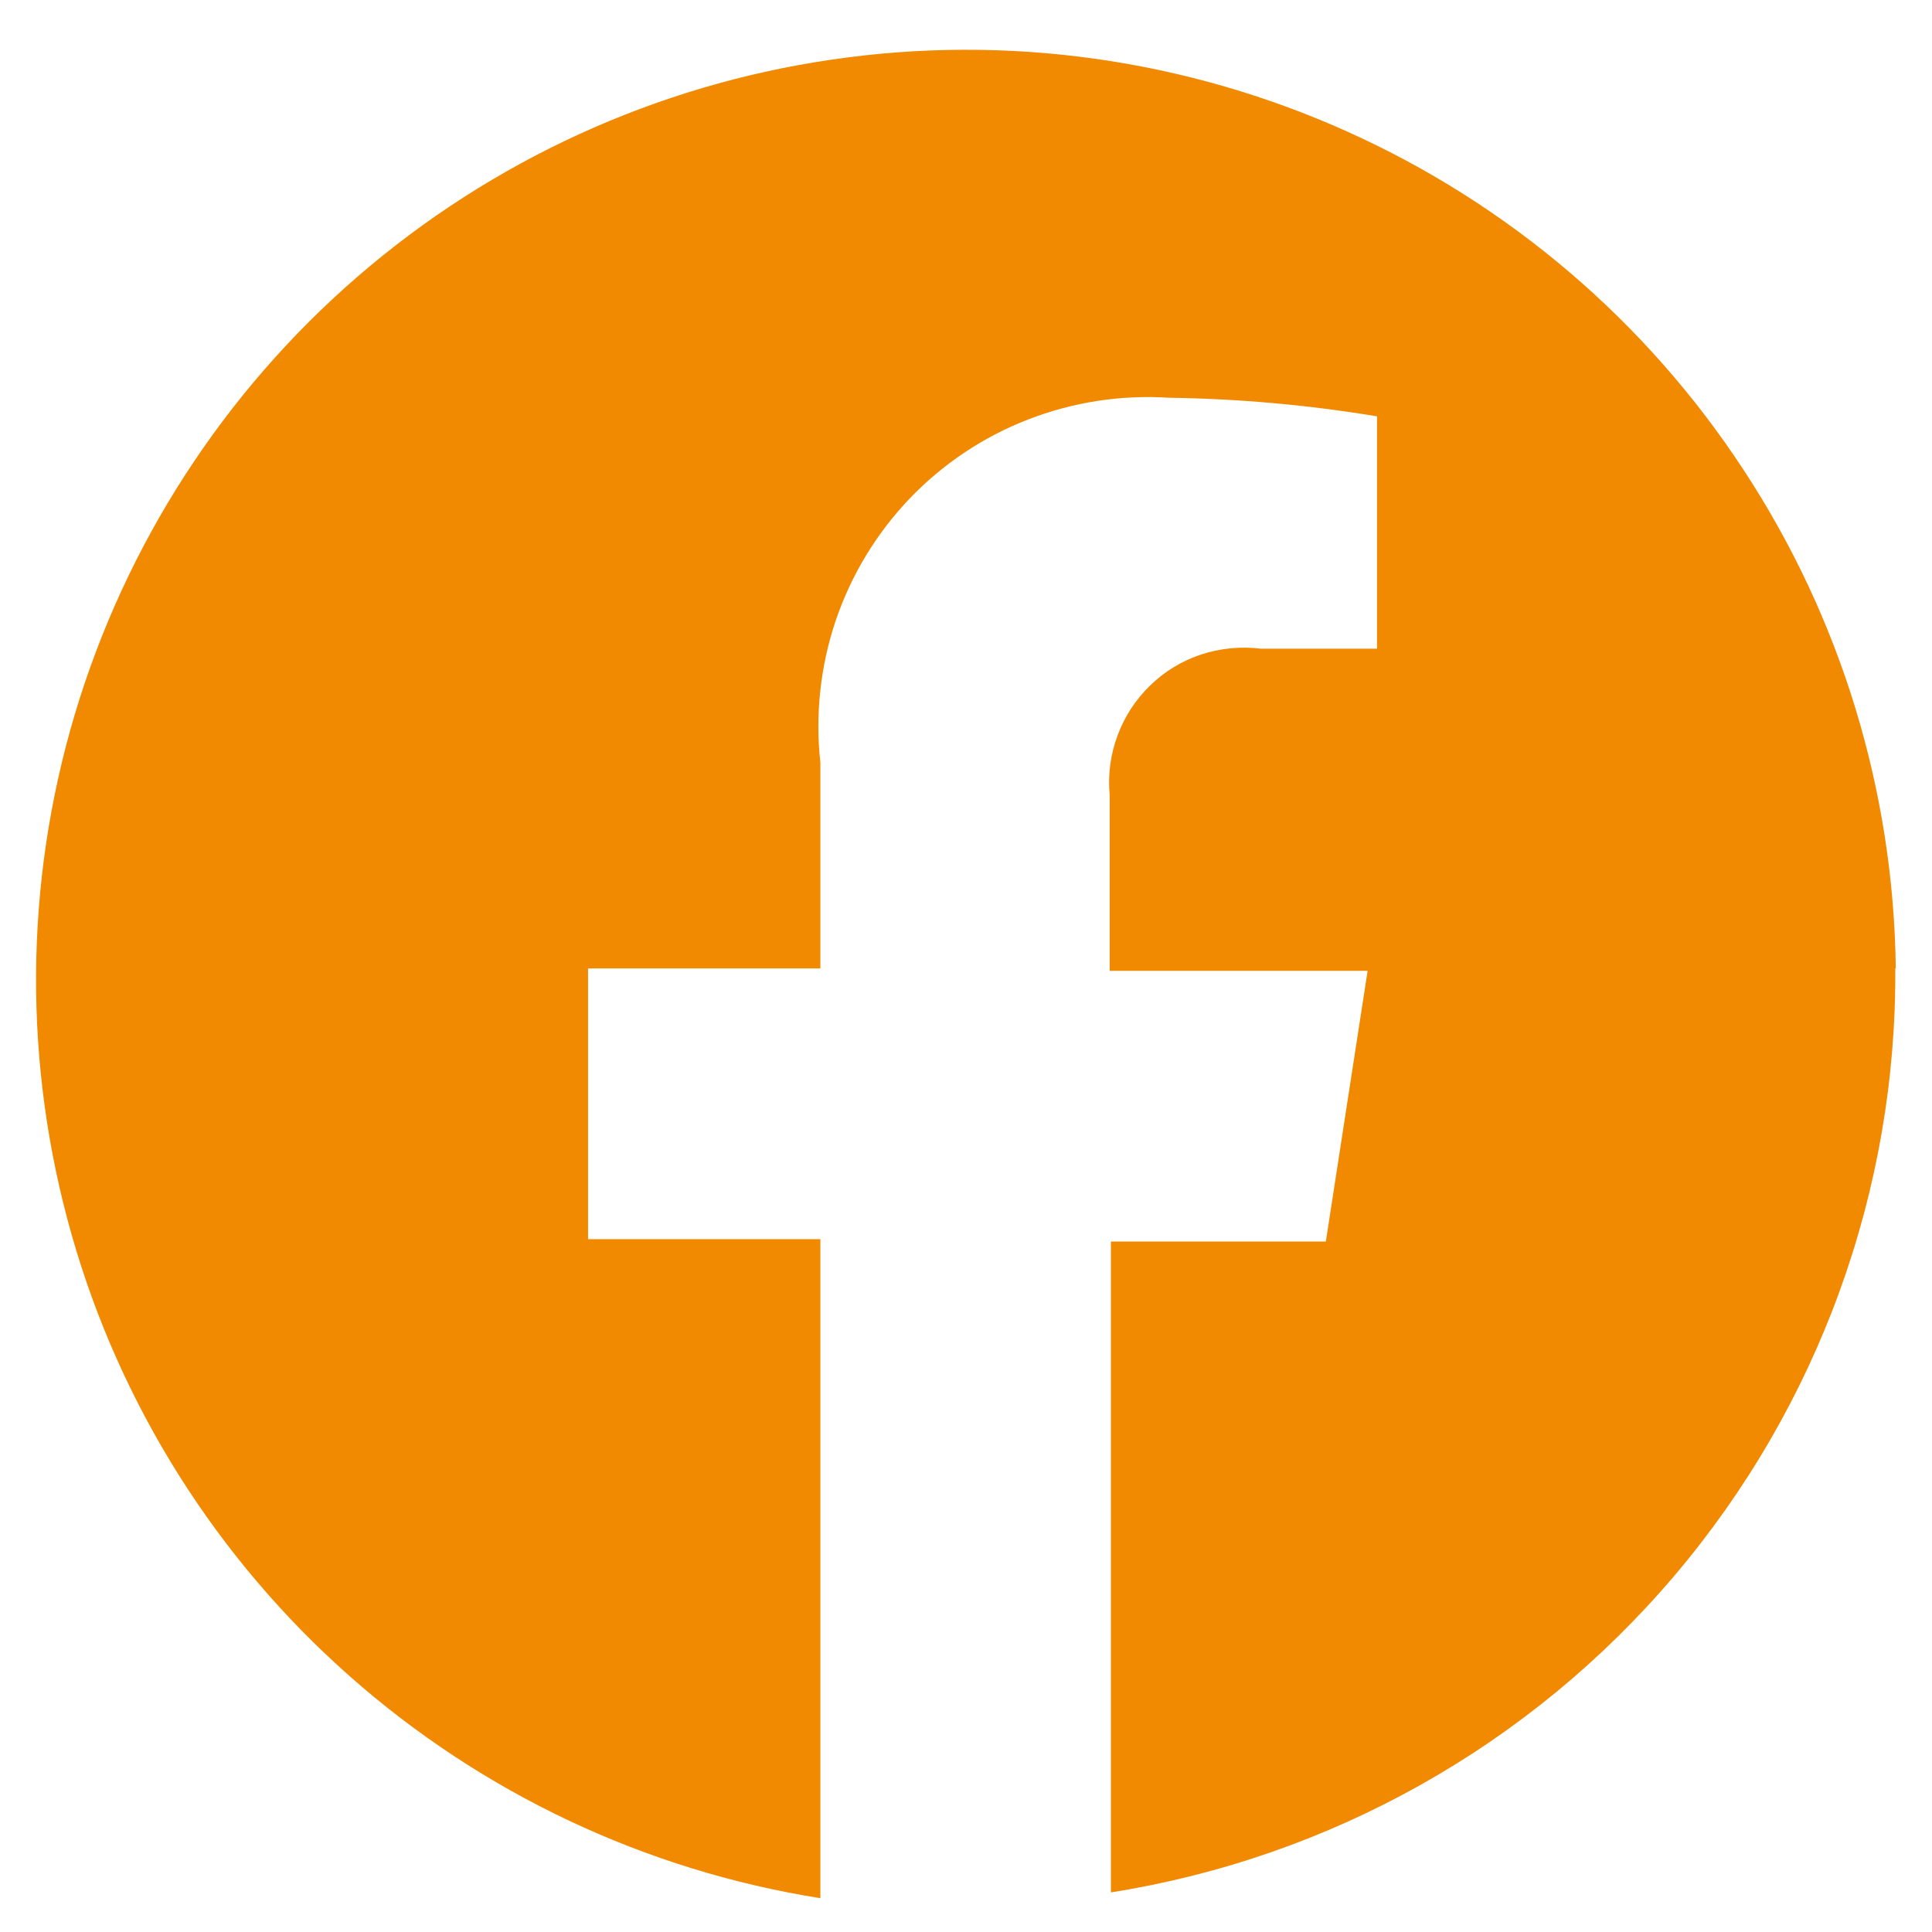 <?xml version="1.0" encoding="UTF-8"?>
<svg id="Capa_1" data-name="Capa 1" xmlns="http://www.w3.org/2000/svg" version="1.1" viewBox="0 0 800 800">
  <defs>
    <style>
      .cls-1 {
        fill: #f18a00;
        stroke-width: 0px;
      }
    </style>
  </defs>
  <path class="cls-1" d="M785,400.9c-.9-73.4-22.7-144.9-63-206.3-40.2-61.4-97.1-110-164.1-140.1-66.9-30.1-141-40.5-213.6-29.8-72.6,10.6-140.7,41.8-196.2,89.8-55.5,48-96.1,110.9-117.1,181.2-21,70.3-21.4,145.2-1.3,215.7,20.1,70.6,60,133.9,114.9,182.5,54.9,48.6,122.6,80.6,195.1,92.1v-272.9h-96.2v-112.1h96.2v-85.2c-2.2-19.8,0-39.9,6.3-58.7,6.4-18.9,16.8-36.1,30.6-50.6,13.8-14.4,30.5-25.6,49.1-32.8,18.6-7.2,38.5-10.3,58.4-9,28.9.4,57.7,3,86.1,7.7v96.2h-48.1c-8.3-1-16.7-.2-24.7,2.4-7.9,2.6-15.2,7-21.2,12.9-6,5.8-10.6,12.9-13.5,20.8-2.9,7.8-4,16.2-3.2,24.6v72.7h106.8l-17.3,112.1h-89v269.5c91-14.4,173.7-60.9,233.3-131.1,59.6-70.2,92.1-159.4,91.5-251.5Z"/>
</svg>